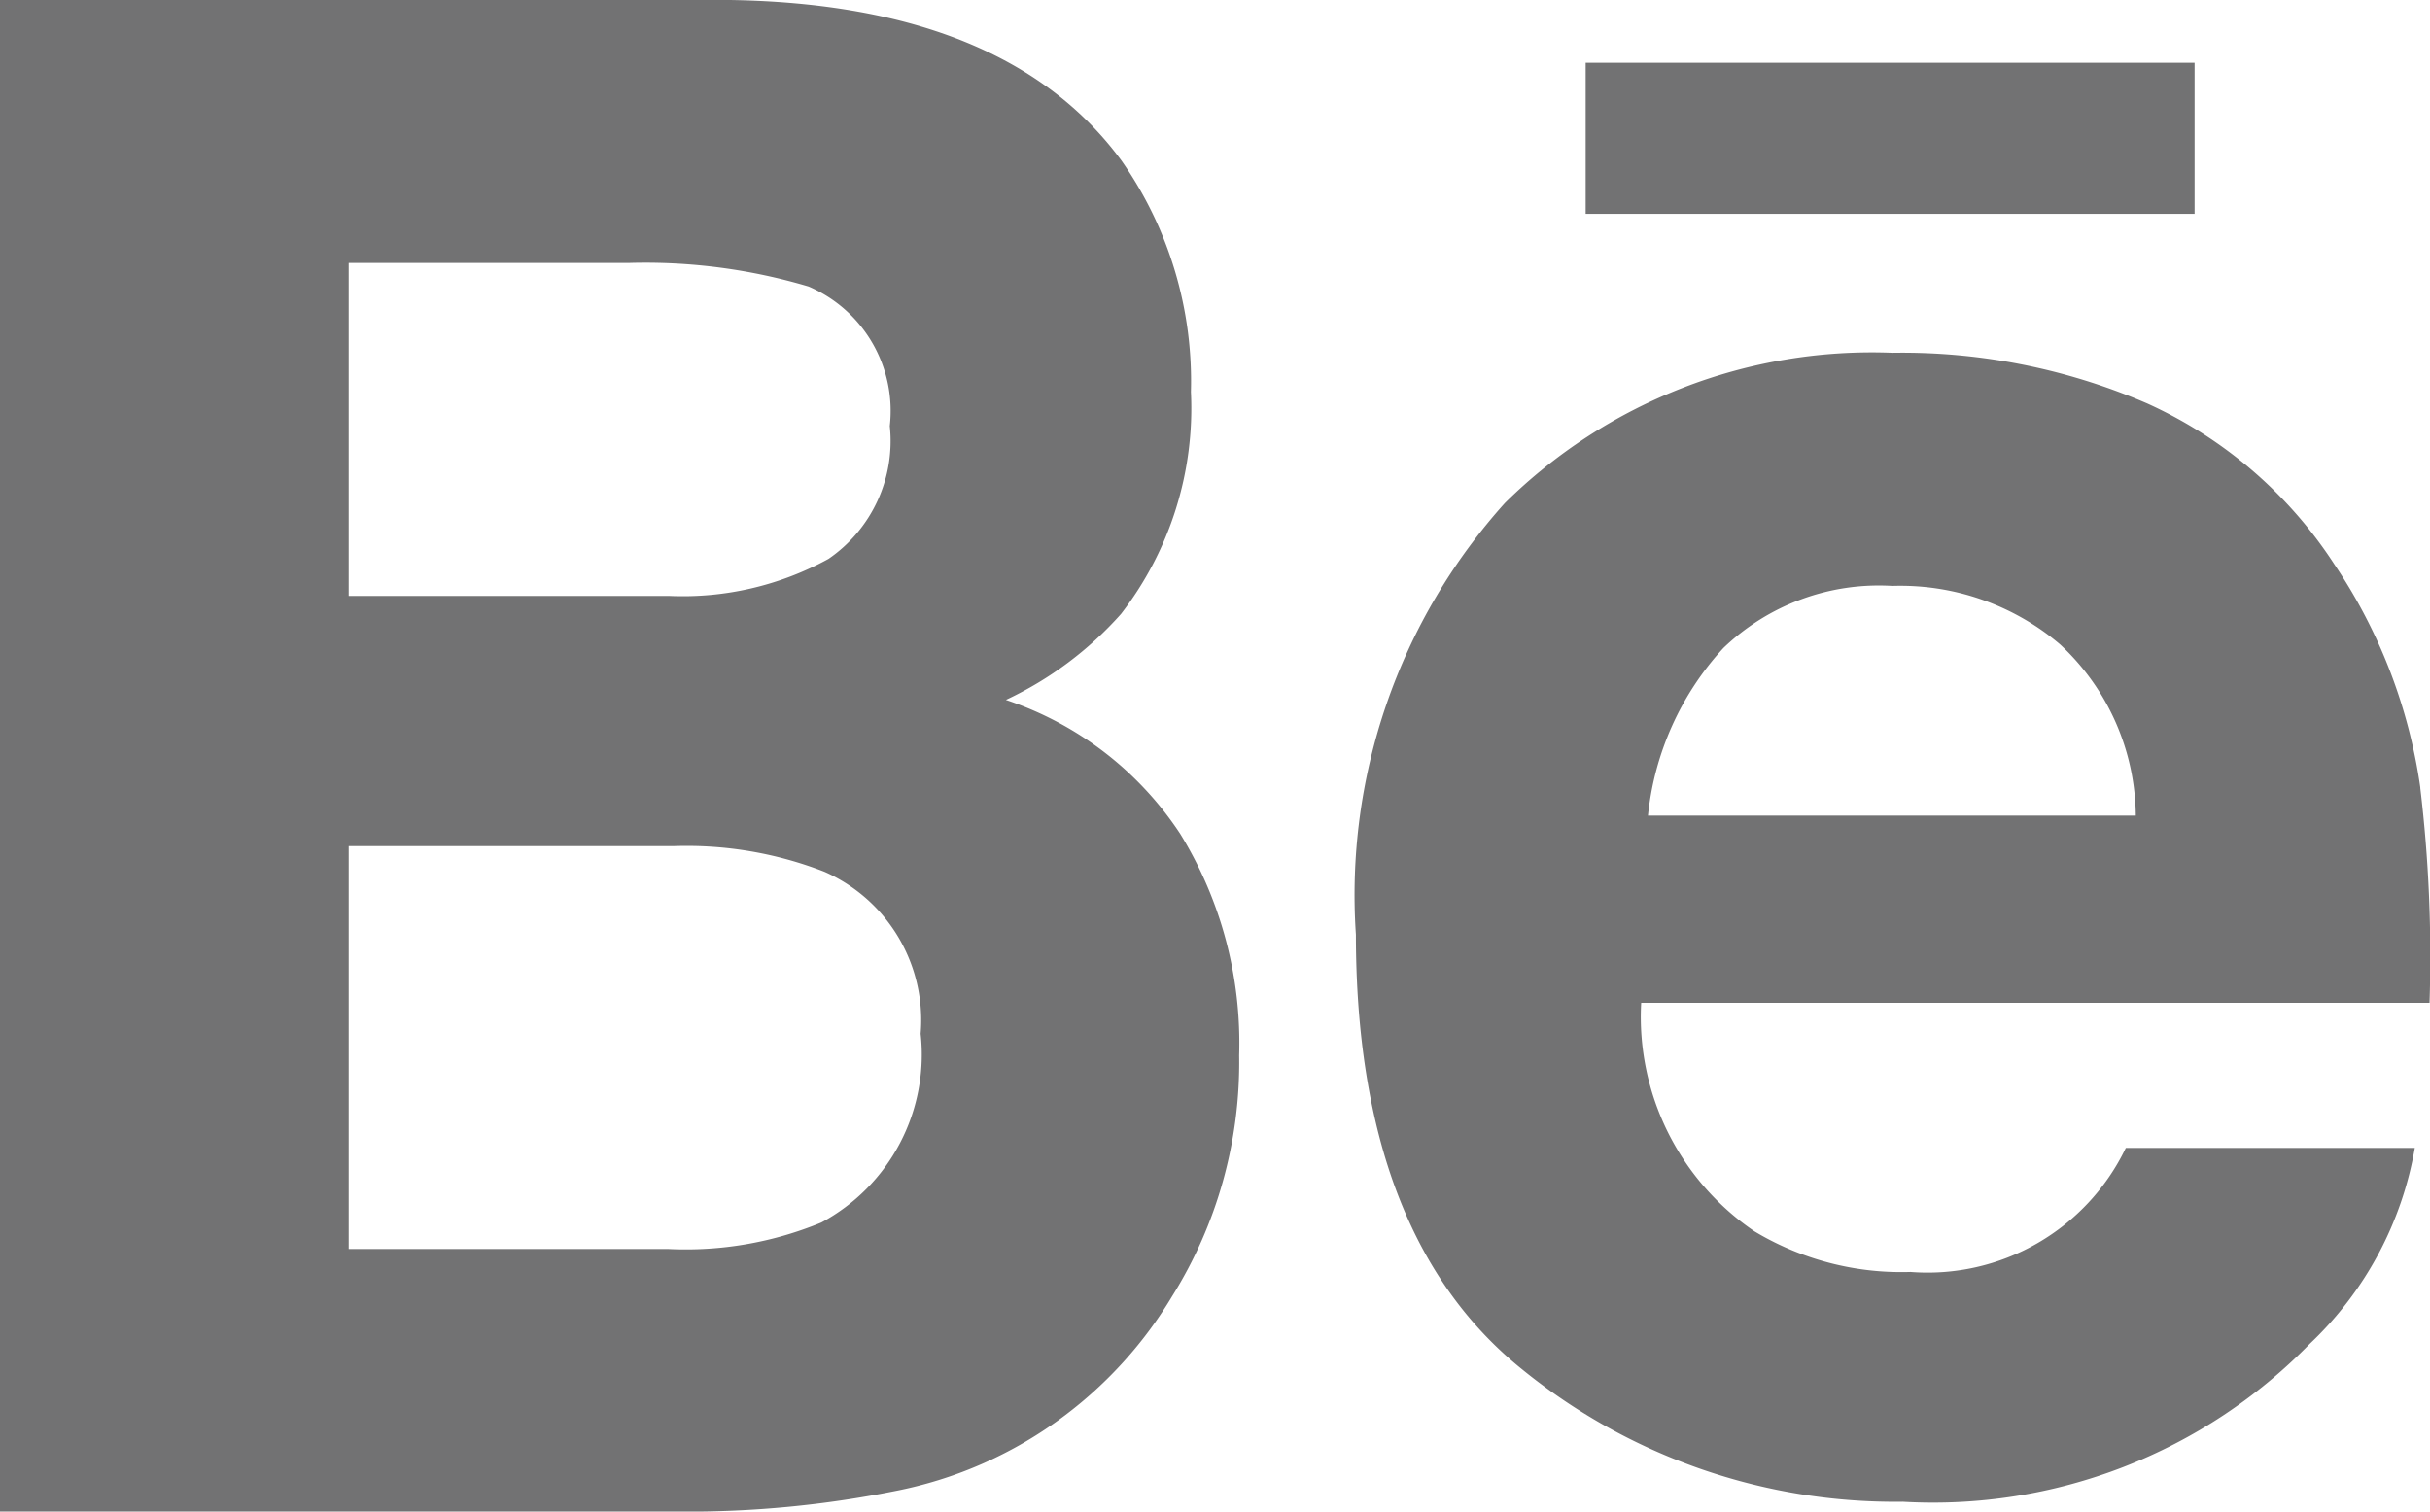 <svg xmlns="http://www.w3.org/2000/svg" width="26.25" height="16.333" viewBox="0 0 26.25 16.333"><path d="M23.706,83.558H17.129V81.925h6.578v1.634Zm-10.956,6.7a4.319,4.319,0,0,1,.636,2.393,4.765,4.765,0,0,1-.726,2.606,4.519,4.519,0,0,1-1.155,1.283,4.465,4.465,0,0,1-1.843.82,11.4,11.4,0,0,1-2.306.221H0V81.247H7.888c1.988.032,3.4.608,4.23,1.74a4.156,4.156,0,0,1,.747,2.494,3.636,3.636,0,0,1-.755,2.4,3.851,3.851,0,0,1-1.244.929A3.627,3.627,0,0,1,12.75,90.258ZM3.767,87.686H7.223a3.275,3.275,0,0,0,1.727-.4,1.544,1.544,0,0,0,.662-1.436,1.462,1.462,0,0,0-.877-1.507,6.17,6.17,0,0,0-1.928-.255H3.767Zm6.178,4.731a1.752,1.752,0,0,0-1.039-1.75,4.093,4.093,0,0,0-1.633-.277H3.767v4.353H7.218a3.835,3.835,0,0,0,1.654-.286A2.059,2.059,0,0,0,9.945,92.417Zm16.2-2.657a15.364,15.364,0,0,1,.1,2.323H17.729a2.8,2.8,0,0,0,1.223,2.469,3.08,3.08,0,0,0,1.686.439,2.376,2.376,0,0,0,2.326-1.34h3.122a3.8,3.8,0,0,1-1.133,2.115,5.683,5.683,0,0,1-4.4,1.708,6.386,6.386,0,0,1-4.122-1.44q-1.781-1.443-1.784-4.687a6.335,6.335,0,0,1,1.61-4.665,5.642,5.642,0,0,1,4.186-1.623,6.67,6.67,0,0,1,2.751.547,4.738,4.738,0,0,1,2.019,1.733A5.775,5.775,0,0,1,26.146,89.76Zm-3.073.3a2.555,2.555,0,0,0-.817-1.849,2.666,2.666,0,0,0-1.813-.633,2.425,2.425,0,0,0-1.825.671,3.153,3.153,0,0,0-.815,1.811h5.271Z" transform="translate(0 -81.247)" fill="#727273"/></svg>
